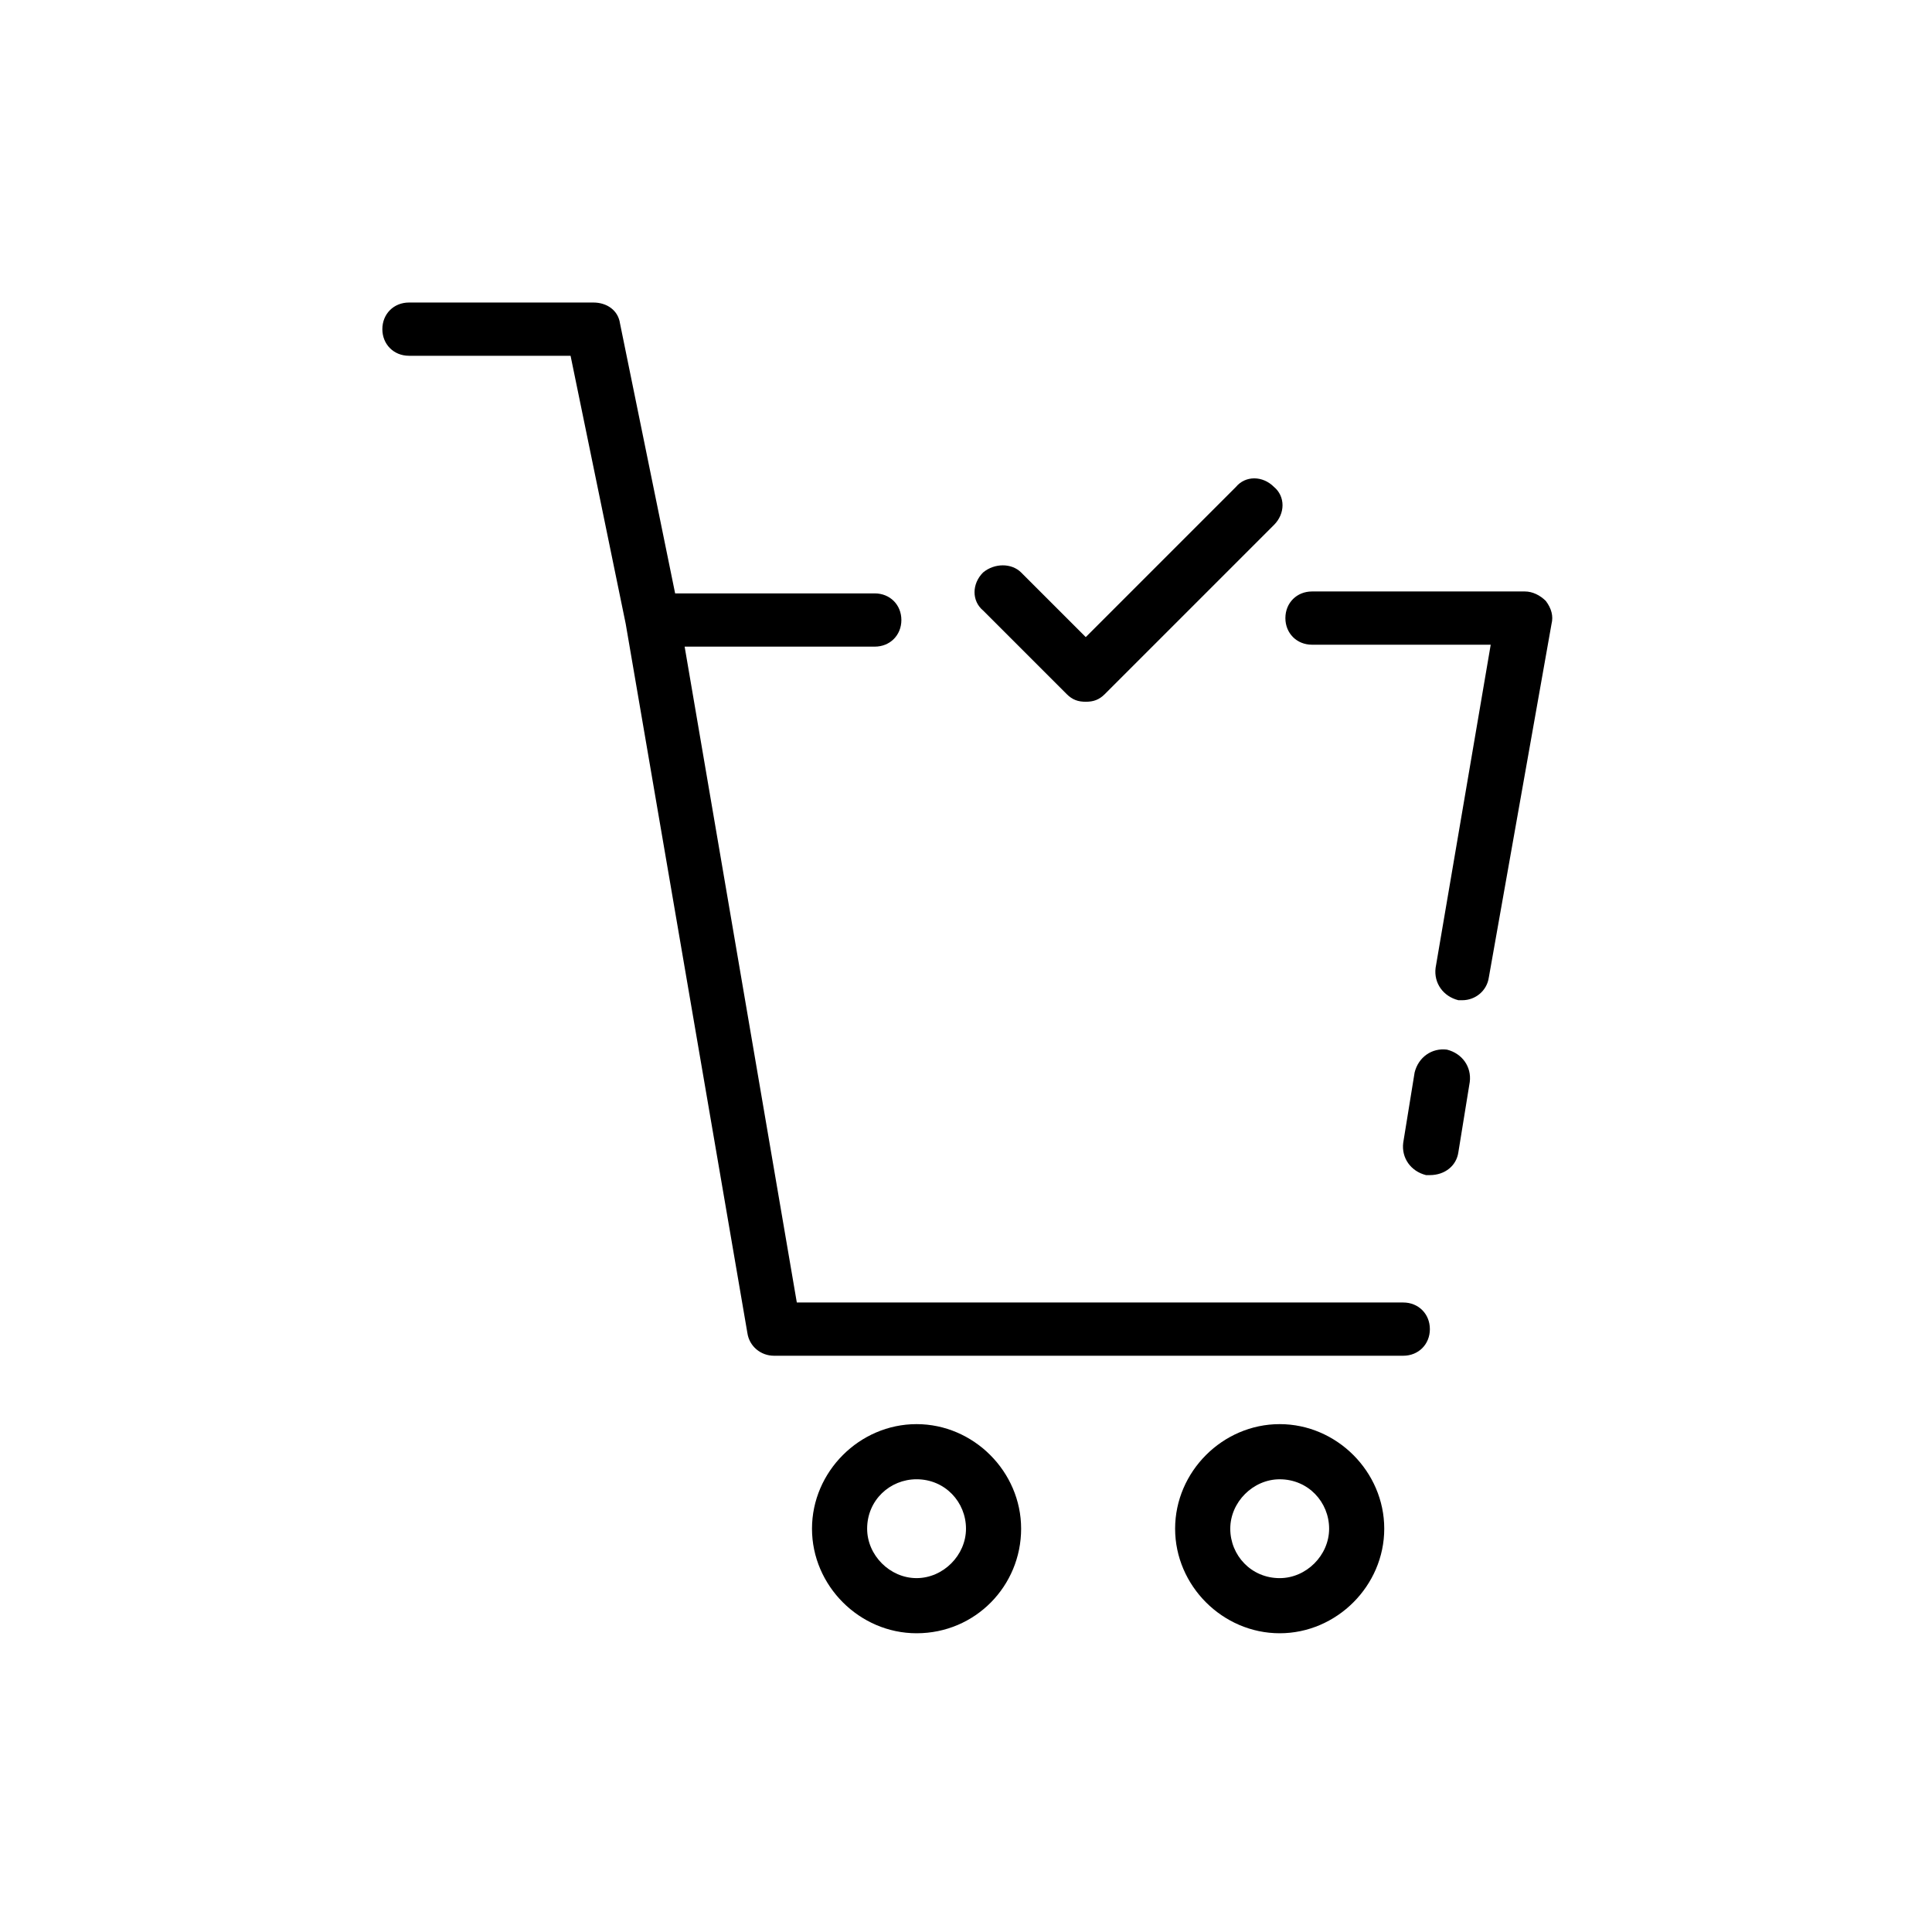 <?xml version="1.0" encoding="UTF-8"?>
<!-- Uploaded to: SVG Repo, www.svgrepo.com, Generator: SVG Repo Mixer Tools -->
<svg fill="#000000" width="800px" height="800px" version="1.1" viewBox="144 144 512 512" xmlns="http://www.w3.org/2000/svg">
 <g>
  <path d="m404.53 295.71c-3.023 3.023-3.023 7.559 0 10.078l22.168 22.168c1.512 1.512 3.023 2.016 5.039 2.016s3.527-0.504 5.039-2.016l44.84-44.84c3.023-3.023 3.023-7.559 0-10.078-3.023-3.023-7.559-3.023-10.078 0l-39.801 39.801-17.129-17.129c-2.519-2.519-7.055-2.519-10.078 0z"/>
  <path d="m530.48 449.37 3.023-18.641c0.504-4.031-2.016-7.559-6.047-8.566-4.031-0.504-7.559 2.016-8.566 6.047l-3.023 18.641c-0.504 4.031 2.016 7.559 6.047 8.566h1.008c4.031 0 7.055-2.519 7.559-6.047z"/>
  <path d="m484.64 307.8c0 4.031 3.023 7.055 7.055 7.055h47.359l-14.609 85.648c-0.504 4.031 2.016 7.559 6.047 8.566h1.008c3.527 0 6.551-2.519 7.055-6.047l16.621-93.711c0.504-2.016 0-4.031-1.512-6.047-1.512-1.512-3.527-2.519-5.543-2.519h-56.426c-4.031 0-7.055 3.023-7.055 7.055z"/>
  <path d="m522.93 496.23c0-4.031-3.023-7.055-7.055-7.055h-160.71l-29.727-173.81h50.383c4.031 0 7.055-3.023 7.055-7.055s-3.023-7.055-7.055-7.055h-52.902l-14.609-71.539c-0.504-3.527-3.527-5.543-7.055-5.543h-48.871c-4.031 0-7.055 3.023-7.055 7.055s3.023 7.055 7.055 7.055h42.824l14.613 71.035 32.242 187.92c0.504 3.527 3.527 6.047 7.055 6.047h166.76c4.031 0 7.055-3.023 7.055-7.055z"/>
  <path d="m414.61 549.12c0-15.113-12.594-27.711-27.711-27.711-15.113 0-27.711 12.594-27.711 27.711 0 15.113 12.594 27.711 27.711 27.711 15.617 0 27.711-12.594 27.711-27.711zm-40.809 0c0-7.559 6.047-13.098 13.098-13.098 7.559 0 13.098 6.047 13.098 13.098 0 7.055-6.047 13.098-13.098 13.098-7.051 0.004-13.098-6.043-13.098-13.098z"/>
  <path d="m510.84 549.12c0-15.113-12.594-27.711-27.711-27.711-15.113 0-27.711 12.594-27.711 27.711 0 15.113 12.594 27.711 27.711 27.711s27.711-12.594 27.711-27.711zm-27.707 13.102c-7.559 0-13.098-6.047-13.098-13.098 0-7.055 6.047-13.098 13.098-13.098 7.559 0 13.098 6.047 13.098 13.098 0 7.051-6.047 13.098-13.098 13.098z"/>
 </g>
</svg>